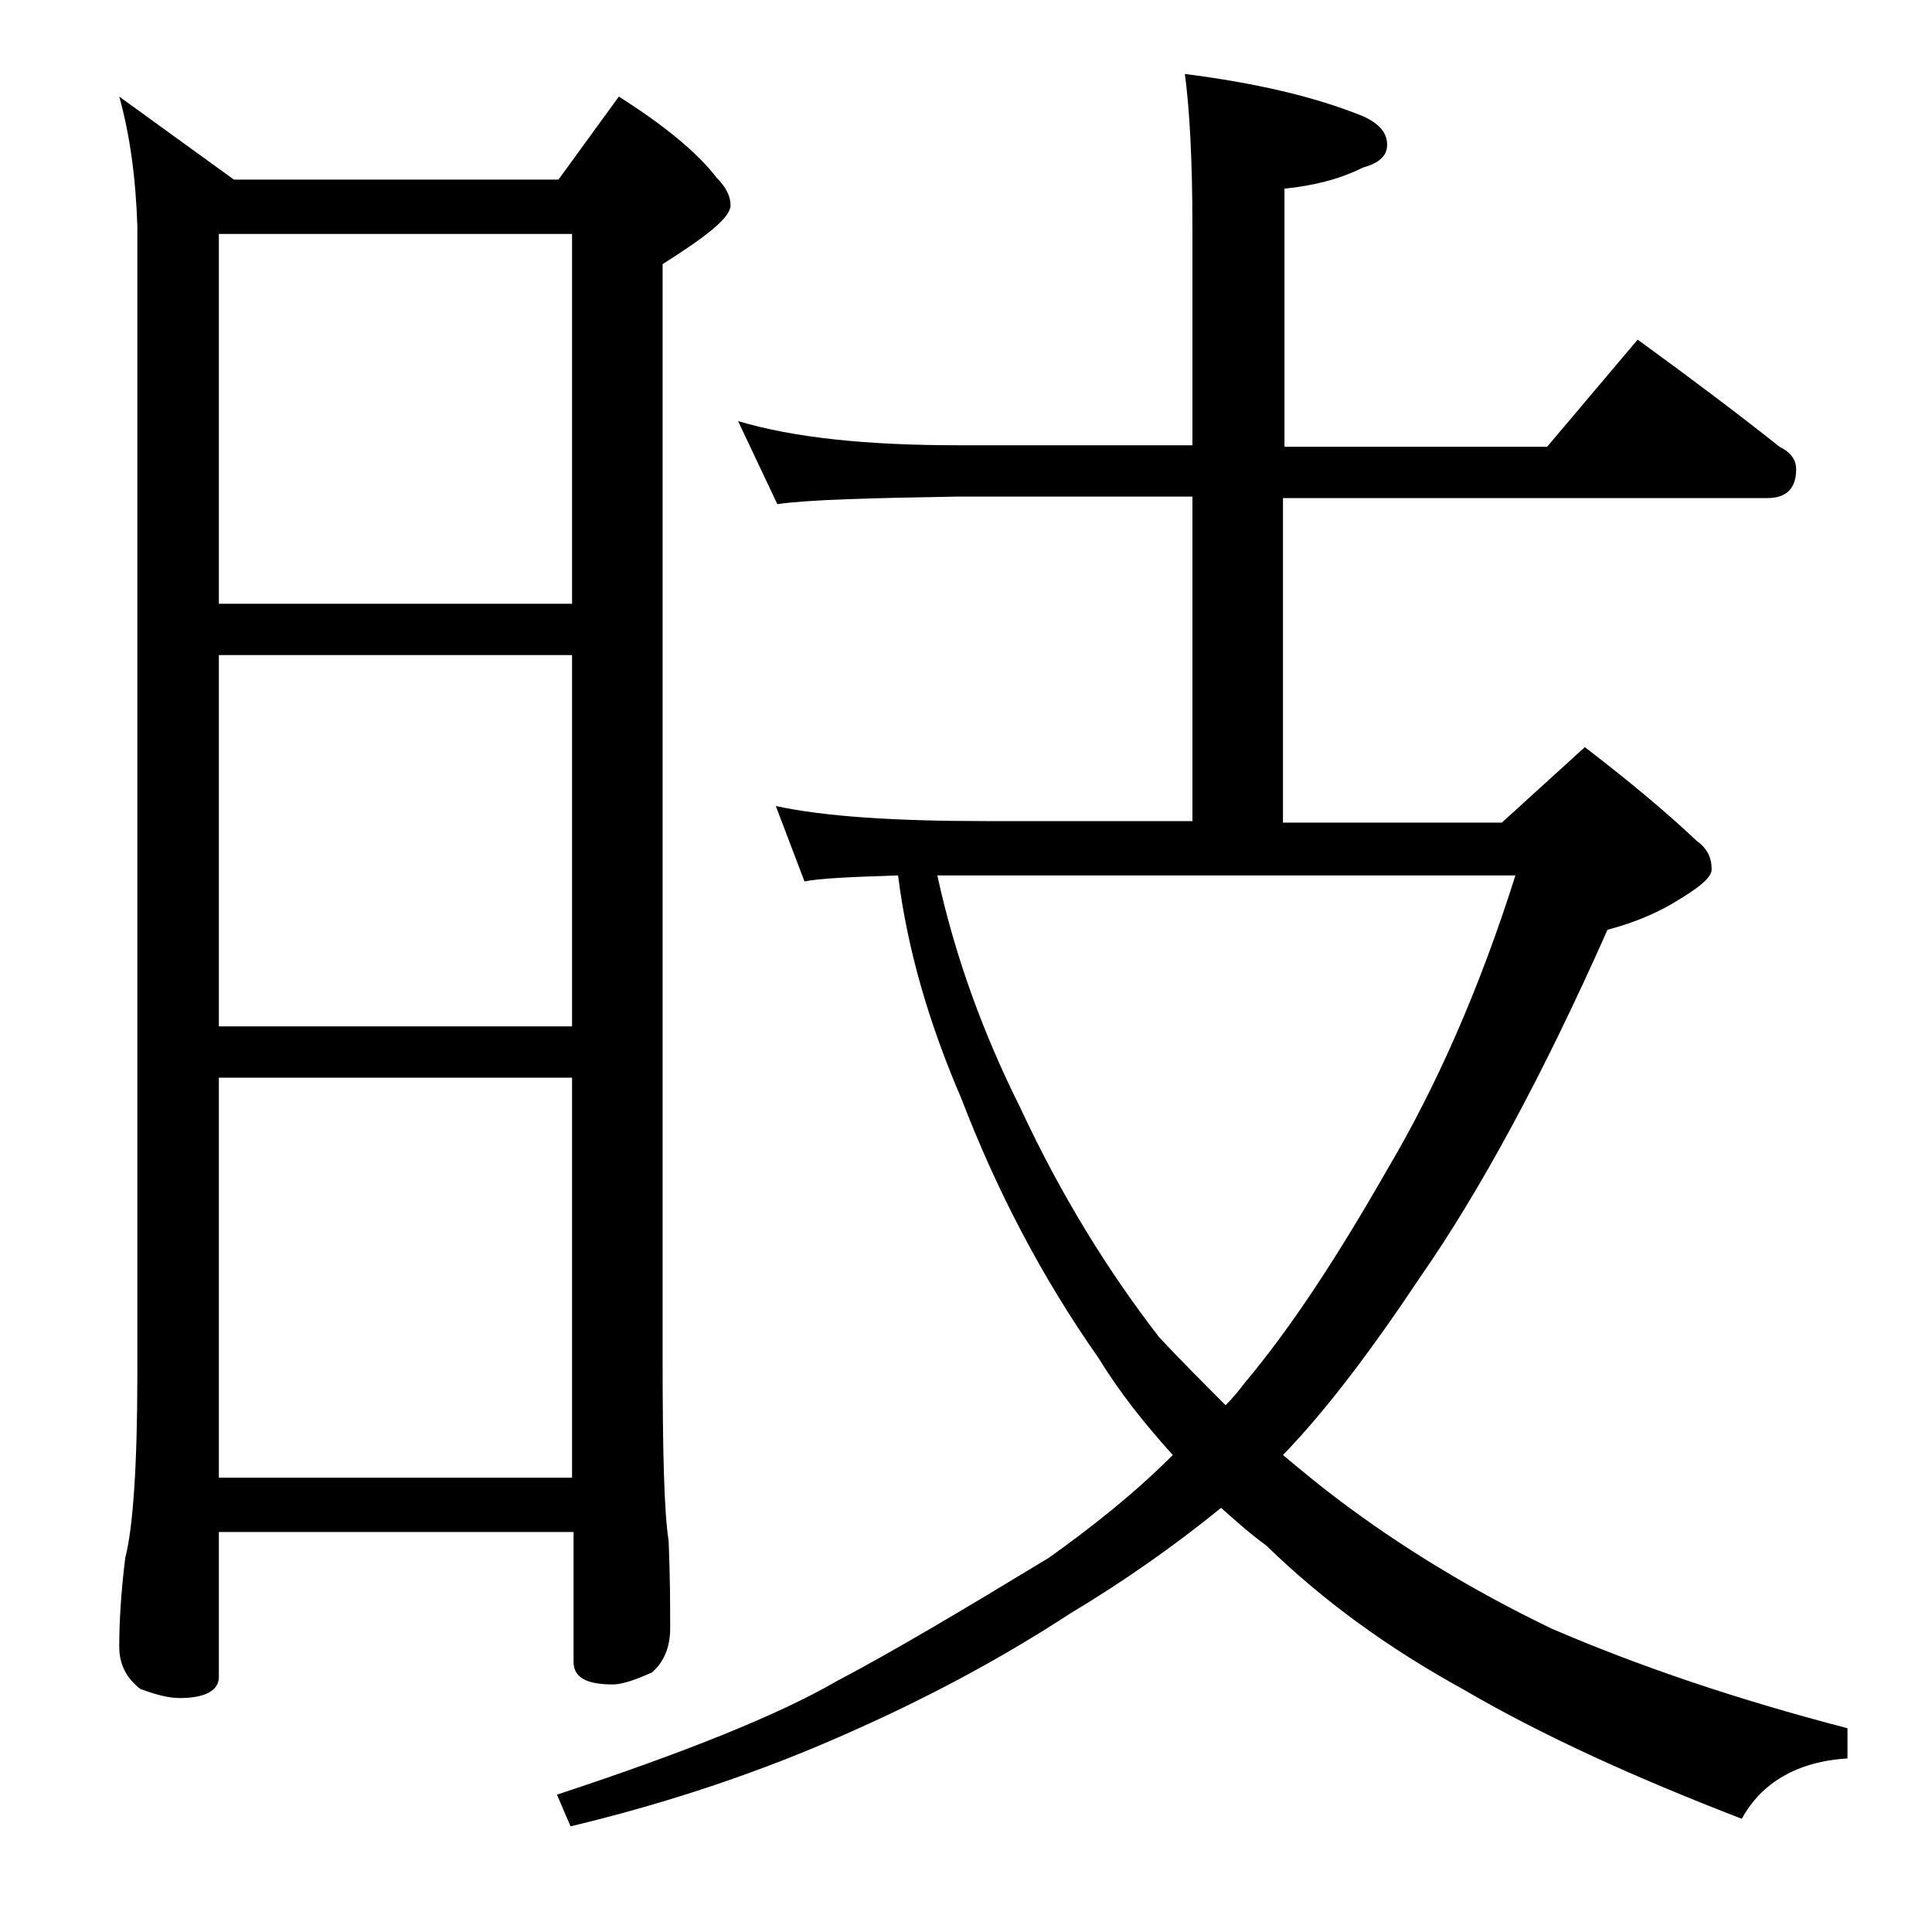 <?xml version="1.0" encoding="utf-8"?>
<!-- Generator: Adobe Illustrator 18.0.0, SVG Export Plug-In . SVG Version: 6.00 Build 0)  -->
<!DOCTYPE svg PUBLIC "-//W3C//DTD SVG 1.1//EN" "http://www.w3.org/Graphics/SVG/1.1/DTD/svg11.dtd">
<svg version="1.1" id="Layer_1" xmlns="http://www.w3.org/2000/svg" xmlns:xlink="http://www.w3.org/1999/xlink" x="0px" y="0px"
	 viewBox="0 0 128 128" enable-background="new 0 0 128 128" xml:space="preserve">
<path d="M7.9,6.4l7.6,5.5H37l4-5.5c3,1.9,5.2,3.7,6.5,5.4c0.6,0.6,0.9,1.2,0.9,1.8c0,0.8-1.5,2-4.5,3.9V90c0,6.2,0.1,10.2,0.4,12.1
	c0.1,2.4,0.1,4.3,0.1,5.8c0,1.2-0.4,2.2-1.2,2.9c-1.1,0.5-2,0.8-2.6,0.8c-1.8,0-2.6-0.5-2.6-1.5v-8.6H14.5v9.6
	c0,0.9-0.9,1.4-2.6,1.4c-0.7,0-1.5-0.2-2.6-0.6c-0.9-0.7-1.4-1.6-1.4-2.8c0-1.5,0.1-3.5,0.4-5.9c0.5-1.9,0.8-6,0.8-12.2V15
	C9,11.8,8.6,8.9,7.9,6.4z M14.5,40h23.4V15.5H14.5V40z M14.5,68h23.4V43.4H14.5V68z M14.5,97.9h23.4V71.4H14.5V97.9z M48.9,27.9
	c3.7,1.1,8.5,1.6,14.6,1.6H79V15c0-4.5-0.2-7.9-0.5-10.1c4.7,0.6,8.6,1.5,11.8,2.8c1.1,0.5,1.6,1.1,1.6,1.9c0,0.7-0.5,1.2-1.6,1.5
	c-1.6,0.8-3.3,1.2-5.2,1.4v17.1h17.4l6-7.1c3.3,2.4,6.5,4.8,9.4,7.1c0.8,0.4,1.1,0.9,1.1,1.5c0,1.2-0.6,1.9-1.9,1.9H85v21.5h14.5
	l5.5-5c3,2.3,5.5,4.4,7.4,6.2c0.7,0.5,1,1.1,1,1.9c0,0.5-0.7,1.1-2,1.9c-1.4,0.9-3,1.6-4.9,2.1C102.2,71.3,98,79,94.1,84.6
	c-3.2,4.8-6.2,8.8-9.1,11.8c1.2,1,2.4,2,3.6,2.9c4.1,3.1,8.8,6,14.2,8.6c5.8,2.5,12.3,4.7,19.6,6.6v2c-3.3,0.2-5.7,1.6-7,4
	c-7-2.7-13.2-5.5-18.5-8.6c-4.9-2.7-9.2-5.8-13-9.5c-1.1-0.8-2.1-1.7-3-2.5c-3.2,2.6-6.5,4.9-10,7c-4.9,3.2-9.9,5.8-14.9,8
	c-5.4,2.4-11.5,4.5-18.2,6.1l-0.9-2.1c8.5-2.8,14.7-5.3,18.5-7.5c3.8-2,8.5-4.8,14.1-8.2c2.8-2,5.6-4.2,8.2-6.8
	c-1.8-2-3.5-4.1-4.9-6.4c-3.8-5.4-6.8-11.2-9.1-17.2c-2.2-5.1-3.6-10-4.2-14.8c-3.2,0.1-5.3,0.2-6.2,0.4l-1.9-5
	c3.2,0.7,7.9,1,13.9,1H79V32.9H63.5c-5.9,0.1-9.9,0.2-12,0.5L48.9,27.9z M62.1,58c1.2,5.5,3.1,10.6,5.5,15.4
	c2.7,5.8,5.8,10.8,9.2,15.2c1.5,1.6,3,3.1,4.4,4.5c0.5-0.5,0.9-1,1.2-1.4c3.2-3.8,6.3-8.6,9.5-14.2c3.2-5.4,6.1-11.9,8.5-19.5H65.4
	C64.1,58,63,58,62.1,58z"/>
</svg>
